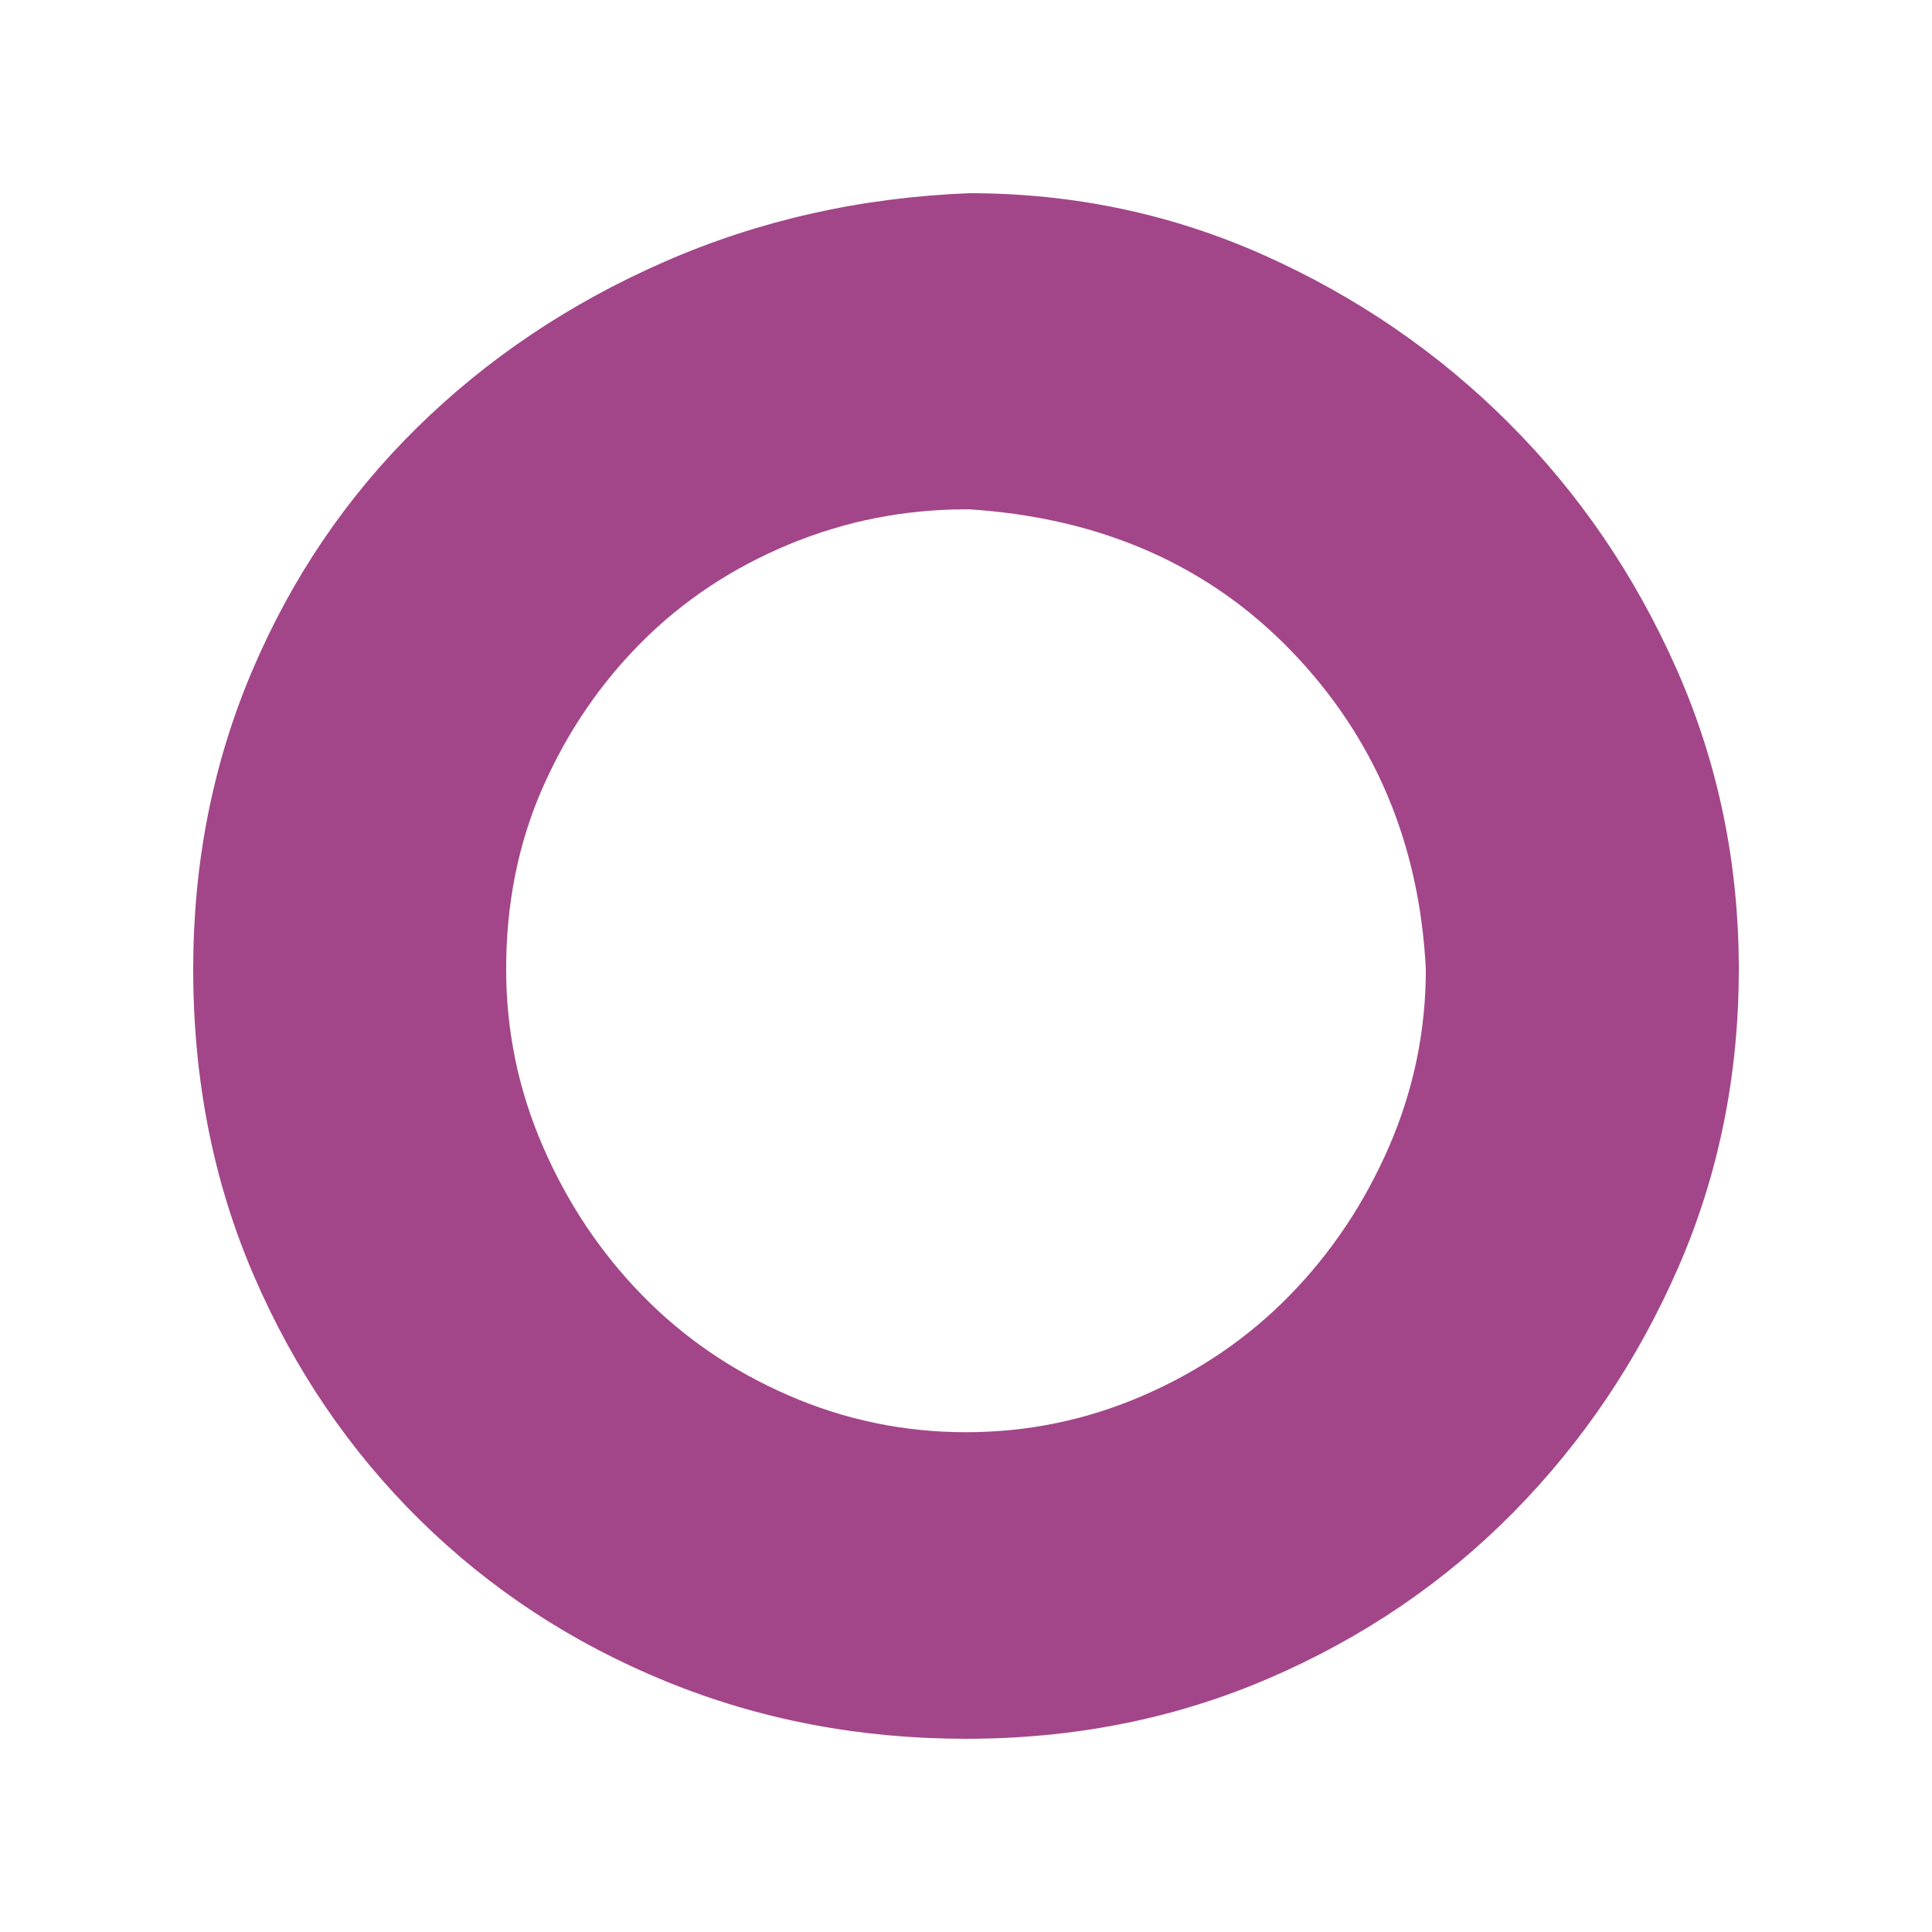 <svg width="150" height="150" viewBox="0 0 150 150" fill="none" xmlns="http://www.w3.org/2000/svg">
<path d="M75.248 15C83.345 15 90.991 16.612 98.183 19.834C105.372 23.057 111.694 27.397 117.149 32.851C122.603 38.305 126.943 44.67 130.166 51.941C133.389 59.218 135 66.984 135 75.247C135 83.514 133.427 91.239 130.29 98.429C127.147 105.619 122.89 111.941 117.52 117.396C112.147 122.85 105.825 127.15 98.554 130.288C91.278 133.43 83.43 134.999 75 134.999C66.733 134.999 58.966 133.512 51.694 130.537C44.419 127.561 38.058 123.389 32.603 118.016C27.15 112.646 22.849 106.325 19.711 99.049C16.57 91.777 15 83.843 15 75.247C15 66.984 16.526 59.255 19.586 52.065C22.643 44.876 26.9 38.596 32.356 33.223C37.81 27.853 44.213 23.553 51.57 20.331C58.923 17.108 66.818 15.333 75.248 15ZM75 39.545C70.204 39.545 65.618 40.455 61.24 42.272C56.86 44.093 53.059 46.611 49.835 49.834C46.612 53.057 44.048 56.819 42.15 61.115C40.248 65.415 39.298 70.126 39.298 75.247C39.298 80.043 40.248 84.63 42.15 89.007C44.048 93.388 46.612 97.232 49.835 100.537C53.058 103.844 56.859 106.448 61.24 108.346C65.618 110.248 70.204 111.197 75 111.197C79.792 111.197 84.379 110.247 88.761 108.346C93.139 106.448 96.942 103.844 100.166 100.537C103.389 97.232 105.95 93.389 107.852 89.007C109.75 84.63 110.702 80.043 110.702 75.247C110.207 65.497 106.736 57.272 100.29 50.577C93.843 43.883 85.495 40.207 75.249 39.544H75V39.545Z" fill="#A24689"/>
</svg>
